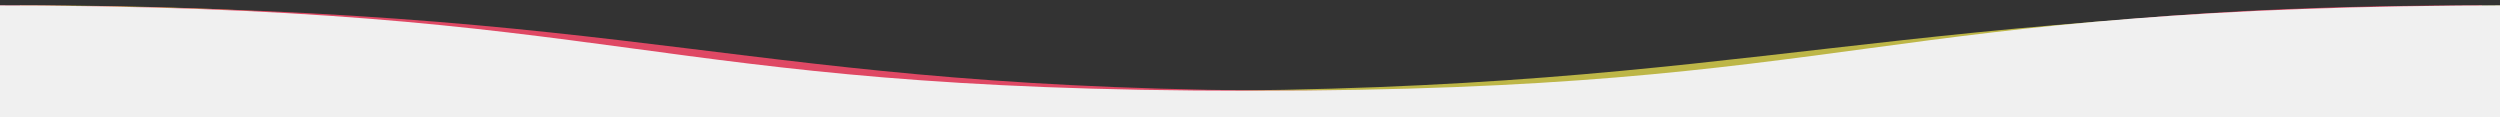 <?xml version="1.0" encoding="utf-8"?>
<!-- Generator: Adobe Illustrator 25.4.2, SVG Export Plug-In . SVG Version: 6.00 Build 0)  -->
<svg version="1.1" id="Layer_1" xmlns="http://www.w3.org/2000/svg" xmlns:xlink="http://www.w3.org/1999/xlink" x="0px" y="0px"
	 viewBox="0 0 1404.7 65.9" style="enable-background:new 0 0 1404.7 65.9;" xml:space="preserve">
<rect x="0" y="0" width="1404.7" height="65.9" fill="#333333" stroke="none"/>
<style type="text/css">
	.st0{fill:#BDB647;}
	.st1{fill:#DF4864;}
	.st2{fill:#F0F0F0;}
</style>
<g>
	<path class="st0" d="M11.2,3c325.9,0,325.9,48,651.8,48s394.5-48,771.8-48l-120,55.9H12.1L11.2,3z"/>
	<path class="st1" d="M-10,3c384.7,0,418.6,48,747.3,48s328.6-48,657.3-48v55.9H80.9L-10,3z"/>
	<path class="st2" d="M-10,3c366.2,0,366.2,48,712.4,48s346.2-48,712.4-48v75.9H-9L-10,3z"/>
</g>
</svg>
